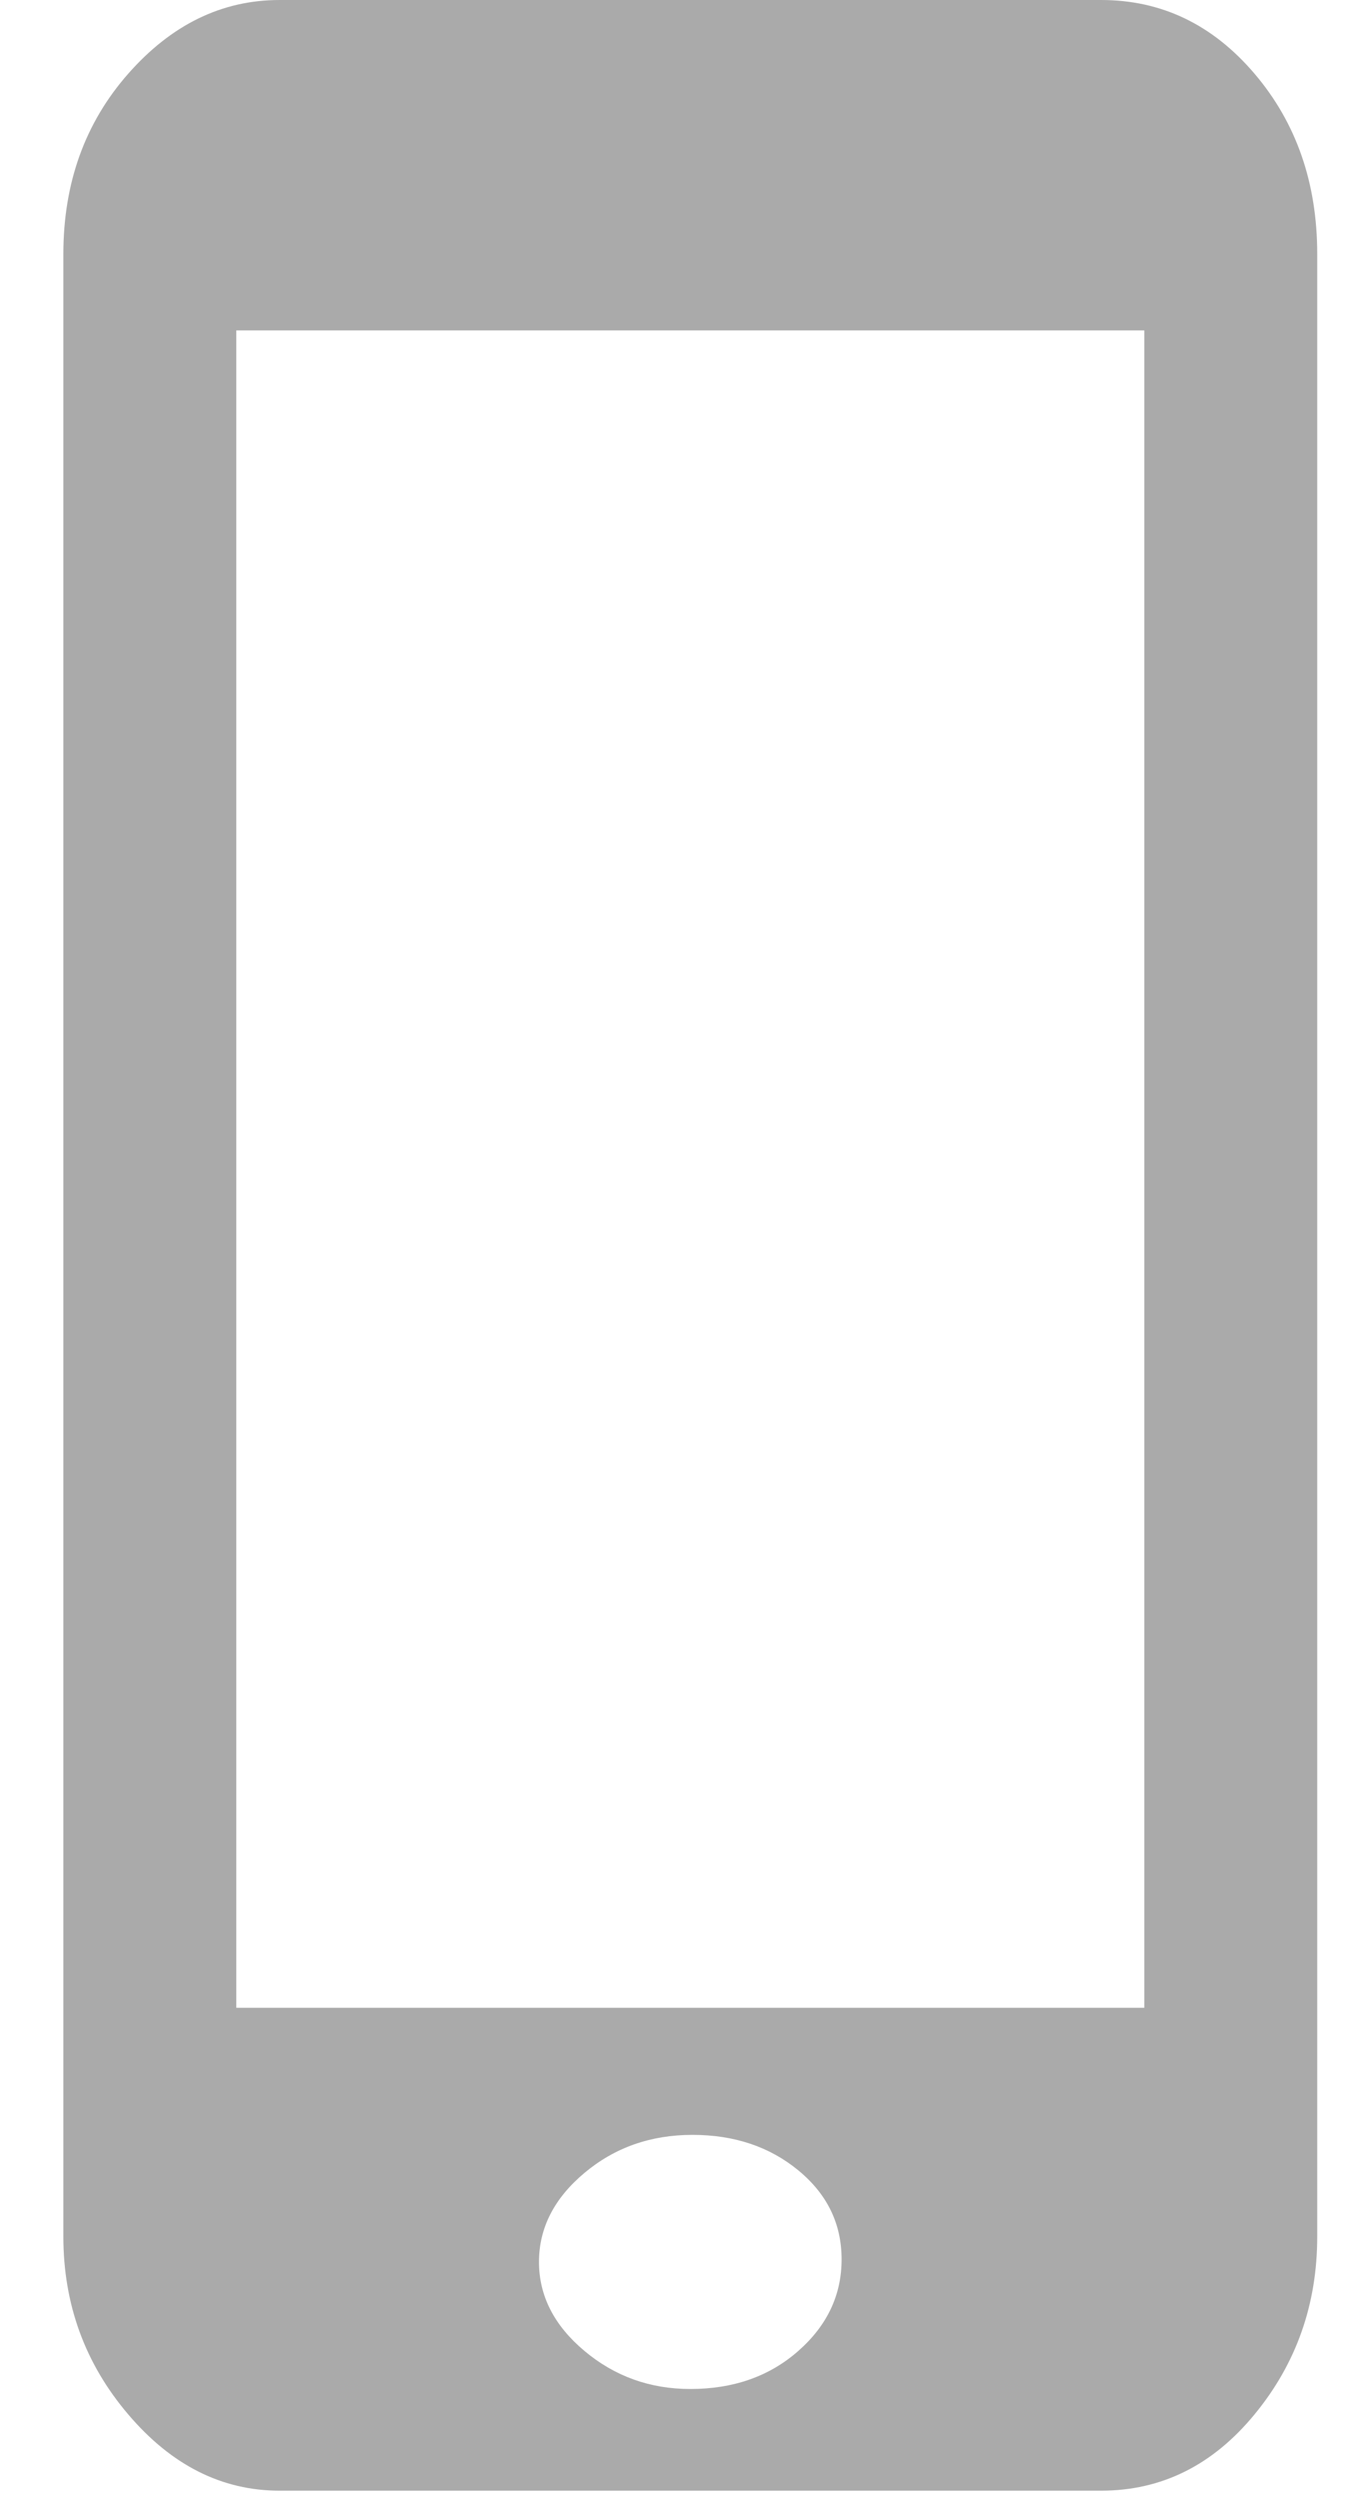 <?xml version="1.0" encoding="UTF-8"?>
<svg xmlns="http://www.w3.org/2000/svg" width="20" height="37" viewBox="0 0 20 37" fill="none">
  <path id="Vector" d="M16.3 6.10352e-05C17.196 6.10352e-05 17.953 0.364 18.572 1.091C19.191 1.818 19.5 2.708 19.5 3.761V33.1C19.5 34.103 19.191 34.981 18.572 35.733C17.953 36.486 17.196 36.862 16.3 36.862H4.139C3.285 36.862 2.538 36.486 1.898 35.733C1.258 34.981 0.938 34.103 0.938 33.1V3.761C0.938 2.708 1.258 1.818 1.898 1.091C2.538 0.364 3.285 6.10352e-05 4.139 6.10352e-05H16.3ZM10.219 35.357C10.859 35.357 11.393 35.169 11.819 34.793C12.246 34.417 12.459 33.965 12.459 33.439C12.459 32.912 12.246 32.474 11.819 32.122C11.393 31.771 10.87 31.596 10.251 31.596C9.632 31.596 9.099 31.784 8.651 32.16C8.203 32.536 7.979 32.975 7.979 33.477C7.979 33.978 8.203 34.417 8.651 34.793C9.099 35.169 9.622 35.357 10.219 35.357ZM16.94 29.715V4.89H3.498V29.715H16.94Z" fill="#AAAAAA"></path>
</svg>
